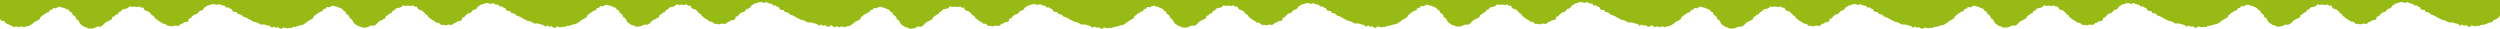<?xml version="1.0" encoding="UTF-8"?> <svg xmlns="http://www.w3.org/2000/svg" width="4363" height="50" viewBox="0 0 4363 50" fill="none"><path d="M4363 0V26.98C4363 26.982 4363 26.984 4362.99 26.986C4362.27 27.808 4361.86 29.118 4361.06 29.9C4360.27 30.683 4359.22 31.346 4358.38 32.091C4357.55 32.835 4356.36 33.274 4355.46 33.942C4354.55 34.611 4353.02 34.414 4352.08 35.008C4351.14 35.602 4350.94 37.432 4349.93 37.987C4348.92 38.542 4347.7 38.686 4346.69 39.204C4345.68 39.722 4344.16 39.121 4343.12 39.527C4342.08 39.934 4341.34 41.087 4340.26 41.492C4339.19 41.898 4338.08 42.045 4337 42.341C4335.93 42.636 4334.88 43.152 4333.81 43.411C4332.74 43.67 4331.47 43.115 4330.36 43.299C4329.25 43.483 4328.43 45.219 4327.28 45.402C4326.14 45.585 4324.91 44.81 4323.81 44.921C4322.7 45.032 4321.61 45.878 4320.47 45.914C4319.33 45.95 4318.18 45.215 4317.04 45.214C4315.9 45.213 4314.83 44.297 4313.69 44.296C4312.56 44.295 4311.36 47.012 4310.23 46.938C4309.09 46.864 4307.98 46.019 4306.85 45.945C4305.71 45.871 4304.78 44.003 4303.64 43.893C4302.51 43.782 4301.26 45.064 4300.12 44.917C4298.99 44.769 4298.13 43.051 4297 42.866C4295.86 42.682 4294.32 45.02 4293.22 44.801C4292.13 44.581 4291.35 42.498 4290.26 42.241C4289.16 41.985 4288.15 41.438 4287.03 41.144C4285.9 40.849 4284.84 40.667 4283.74 40.411C4282.65 40.155 4281.64 39.57 4280.55 39.277C4279.46 38.984 4278.16 39.493 4277.06 39.163C4275.97 38.834 4274.55 39.632 4273.46 39.266C4272.37 38.899 4271.56 37.807 4270.47 37.44C4269.38 37.074 4268.49 36.273 4267.44 35.871C4266.39 35.469 4265.26 35.285 4264.17 34.882C4263.08 34.479 4261.83 34.659 4260.77 34.257C4259.72 33.855 4258.95 32.69 4257.94 32.253C4256.92 31.816 4255.76 31.593 4254.74 31.119C4253.73 30.645 4252.92 29.627 4251.91 29.152C4250.89 28.678 4249.92 28.095 4248.91 27.584C4247.9 27.073 4246.77 26.816 4245.76 26.342C4244.78 25.832 4243.53 25.864 4242.56 25.317C4241.58 24.771 4241.23 23.216 4240.26 22.67C4239.28 22.124 4238.07 22.047 4237.14 21.466C4236.2 20.884 4234.57 21.418 4233.63 20.873C4232.7 20.328 4232.66 18.195 4231.72 17.613C4230.78 17.032 4228.96 17.89 4228.02 17.309C4227.08 16.727 4225.84 16.613 4224.9 16.067C4223.97 15.522 4224.12 12.992 4223.15 12.445C4222.17 11.899 4220.85 11.966 4219.88 11.456C4218.9 10.946 4218.2 9.785 4217.23 9.312C4216.25 8.839 4214.41 10.1 4213.4 9.663C4212.38 9.225 4212.05 7.121 4211.03 6.72C4210.02 6.319 4208.69 6.57 4207.63 6.241C4206.58 5.913 4205.53 5.51 4204.44 5.217C4203.34 4.924 4202.39 3.791 4201.33 3.609C4200.27 3.428 4198.89 5.182 4197.79 5.109C4196.69 5.036 4195.65 4.342 4194.51 4.341C4193.37 4.34 4192.16 3.345 4191.05 3.492C4189.95 3.64 4188.76 3.931 4187.65 4.152C4186.54 4.373 4185.53 5.149 4184.49 5.482C4183.45 5.816 4182.09 5.661 4181.05 6.067C4180.01 6.474 4179.24 7.588 4178.23 8.106C4177.22 8.625 4176.25 9.181 4175.28 9.737C4174.3 10.294 4174.24 12.275 4173.3 12.869C4172.36 13.463 4171.57 14.209 4170.67 14.841C4169.76 15.472 4168.02 14.974 4167.15 15.644C4166.28 16.313 4165.73 17.472 4164.86 18.142C4164 18.811 4163.52 20.009 4162.65 20.715C4161.78 21.421 4159.89 20.845 4159.02 21.551C4158.16 22.257 4156.9 22.51 4156.07 23.218C4155.24 23.925 4154.51 24.821 4153.64 25.527C4152.77 26.234 4152.43 27.619 4151.57 28.289C4150.7 28.958 4148.95 28.571 4148.08 29.277C4147.22 29.984 4147.97 32.874 4147.06 33.543C4146.16 34.211 4144.94 34.465 4144 35.096C4143.06 35.726 4141.11 34.744 4140.17 35.338C4139.24 35.932 4138.58 36.976 4137.6 37.532C4136.63 38.088 4135.25 37.676 4134.24 38.157C4133.23 38.639 4132.81 40.425 4131.77 40.795C4130.73 41.165 4129.65 41.535 4128.58 41.83C4127.5 42.125 4126.18 40.906 4125.08 41.054C4123.97 41.201 4123.04 41.611 4121.9 41.648C4120.76 41.684 4119.73 42.715 4118.6 42.642C4117.46 42.568 4116.5 41.691 4115.4 41.472C4114.31 41.252 4112.88 42.271 4111.83 41.942C4110.77 41.614 4110.12 40.086 4109.07 39.648C4108.02 39.209 4107.2 38.52 4106.19 38.009C4105.18 37.498 4103.54 38.18 4102.57 37.597C4101.6 37.014 4100.93 35.999 4100 35.381C4099.06 34.762 4097.9 34.43 4097 33.776C4096.1 33.122 4094.98 32.718 4094.08 32.027C4093.19 31.337 4092.41 30.539 4091.51 29.811C4090.62 29.084 4089.64 28.574 4088.79 27.848C4087.93 27.121 4088.02 25.288 4087.17 24.561C4086.31 23.835 4084.84 23.86 4083.98 23.134C4083.12 22.407 4082.72 21.145 4081.87 20.419C4081.01 19.693 4080.27 18.786 4079.41 18.097C4078.55 17.407 4077.66 16.68 4076.76 16.025C4075.86 15.372 4074.01 16.045 4073.11 15.428C4072.21 14.81 4071.51 13.832 4070.57 13.287C4069.63 12.742 4069.68 10.245 4068.67 9.733C4067.66 9.223 4065.89 10.341 4064.84 9.902C4063.79 9.464 4063.14 7.935 4062.09 7.644C4061.03 7.352 4059.47 8.955 4058.38 8.735C4057.29 8.516 4056.29 8.483 4055.2 8.41C4054.02 8.335 4052.97 7.897 4051.83 7.97C4050.69 8.043 4049.65 8.522 4048.5 8.705C4047.36 8.888 4045.8 7.221 4044.68 7.552C4043.57 7.883 4043.03 9.886 4041.91 10.29C4040.8 10.694 4039.86 11.251 4038.82 11.731C4037.77 12.212 4036.25 11.758 4035.2 12.312C4034.15 12.865 4032.8 12.857 4031.78 13.485C4030.77 14.114 4030.5 15.796 4029.56 16.463C4028.62 17.13 4027.04 16.969 4026.1 17.673C4025.16 18.377 4025.31 20.44 4024.41 21.182C4023.5 21.923 4021.64 21.458 4020.74 22.2C4019.83 22.942 4019.21 24.025 4018.3 24.767C4017.4 25.508 4015.89 25.569 4014.98 26.311C4014.08 27.053 4014.59 29.458 4013.72 30.201C4012.85 30.944 4011.34 31.006 4010.47 31.712C4009.61 32.418 4008.38 32.782 4007.44 33.486C4006.5 34.19 4005.1 34.145 4004.17 34.812C4003.23 35.48 4002.43 36.299 4001.45 36.929C4000.48 37.558 4000.06 39.014 3999.05 39.605C3998.04 40.197 3997.41 41.499 3996.4 42.018C3995.39 42.536 3994.1 42.677 3993.06 43.157C3992.01 43.637 3990.29 42.405 3989.21 42.81C3988.14 43.216 3987.16 43.699 3986.05 43.993C3984.94 44.288 3984.06 45.361 3982.92 45.544C3981.77 45.727 3980.66 46.168 3979.52 46.204C3978.38 46.24 3977.15 46.604 3976.02 46.457C3974.89 46.31 3973.64 46.342 3972.51 46.048C3971.38 45.754 3970.57 44.552 3969.49 44.112C3968.47 43.675 3966.91 44.211 3965.98 43.666C3965.04 43.121 3964.23 42.176 3963.33 41.522C3962.43 40.867 3961.19 40.533 3960.37 39.808C3959.55 39.083 3958.89 38.106 3958.11 37.309C3957.32 36.511 3957.37 34.933 3956.63 34.137C3955.88 33.341 3955.41 32.295 3954.7 31.464C3953.99 30.632 3952.3 30.613 3951.6 29.745C3950.89 28.877 3951.39 27.056 3950.68 26.188C3949.98 25.319 3948.89 24.806 3948.19 23.975C3947.48 23.143 3946.09 22.877 3945.35 22.044C3944.6 21.211 3945 19.314 3944.25 18.518C3943.51 17.721 3941.7 17.919 3940.88 17.194C3940.06 16.469 3939.89 14.884 3939.03 14.194C3938.17 13.505 3936.9 13.242 3936 12.661C3935.1 12.081 3933.81 12.038 3932.84 11.565C3931.86 11.092 3930.93 10.401 3929.88 10.072C3928.71 9.74 3927.54 9.555 3926.37 9.443C3925.2 9.331 3923.96 8.041 3922.78 8.076C3921.6 8.111 3920.39 9.137 3919.21 9.318C3918.03 9.5 3917.15 10.72 3916 11.087C3914.85 11.453 3913.09 10.073 3911.98 10.515C3910.86 10.956 3910.43 12.926 3909.38 13.479C3908.34 14.033 3906.77 13.688 3905.76 14.279C3904.75 14.871 3904.82 17.225 3903.84 17.892C3902.86 18.558 3901.04 18.02 3900.1 18.761C3899.24 19.43 3898.3 20.025 3897.43 20.731C3896.56 21.438 3895.27 21.579 3894.4 22.285C3893.54 22.992 3892.88 23.89 3892.01 24.633C3891.14 25.376 3890.1 25.783 3889.24 26.489C3888.37 27.196 3888.7 29.264 3887.87 29.972C3887.04 30.679 3885.86 31.009 3884.99 31.715C3884.12 32.421 3882.93 32.713 3882.07 33.383C3881.79 33.601 3881.44 33.731 3881.07 33.829C3881.07 33.834 3881.06 33.838 3881.05 33.843C3880.22 34.587 3879.03 35.026 3878.13 35.694C3877.96 35.822 3877.76 35.918 3877.55 35.994C3877.26 36.384 3876.95 36.751 3876.55 36.987C3875.62 37.544 3874.82 38.326 3873.85 38.846C3873.55 39.009 3873.27 39.209 3872.99 39.419C3872.87 39.547 3872.75 39.658 3872.6 39.739C3872.58 39.749 3872.56 39.758 3872.54 39.768C3872.03 40.169 3871.52 40.567 3870.96 40.81C3869.91 41.253 3868.79 41.767 3867.72 42.136C3866.64 42.505 3865.33 42.241 3864.22 42.499C3864.16 42.512 3864.1 42.528 3864.04 42.545C3863.7 42.831 3863.34 43.091 3862.94 43.244C3862.66 43.346 3862.39 43.431 3862.12 43.507C3861.74 43.705 3861.36 43.872 3860.97 43.937C3860.78 43.968 3860.59 43.954 3860.39 43.915C3860.15 43.97 3859.91 44.028 3859.68 44.093C3858.6 44.388 3857.56 44.905 3856.48 45.164C3855.41 45.423 3854.14 44.867 3853.03 45.051C3851.93 45.235 3851.1 46.972 3849.95 47.155C3848.81 47.338 3847.59 46.563 3846.48 46.674C3845.38 46.785 3844.28 47.63 3843.14 47.666C3842 47.702 3840.85 46.967 3839.71 46.966C3838.58 46.965 3837.5 46.049 3836.37 46.048C3835.23 46.047 3834.04 48.764 3832.9 48.69C3831.76 48.616 3830.65 47.771 3829.52 47.697C3828.38 47.623 3827.45 45.756 3826.32 45.645C3825.18 45.535 3823.93 46.816 3822.79 46.669C3821.66 46.521 3820.8 44.804 3819.67 44.619C3818.53 44.435 3816.99 46.772 3815.89 46.553C3814.8 46.333 3814.02 44.251 3812.93 43.994C3811.84 43.738 3810.83 43.19 3809.7 42.895C3808.57 42.601 3807.51 42.419 3806.42 42.163C3805.32 41.907 3804.31 41.323 3803.22 41.03C3802.13 40.737 3800.83 41.246 3799.74 40.916C3798.65 40.587 3797.22 41.384 3796.13 41.018C3795.05 40.651 3794.24 39.56 3793.15 39.193C3792.06 38.827 3791.16 38.026 3790.11 37.624C3789.06 37.222 3787.93 37.038 3786.84 36.635C3785.75 36.232 3784.5 36.411 3783.45 36.009C3782.39 35.607 3781.62 34.442 3780.61 34.005C3779.6 33.568 3778.43 33.345 3777.42 32.871C3776.4 32.397 3775.59 31.378 3774.58 30.904C3773.57 30.43 3772.59 29.847 3771.58 29.336C3770.57 28.825 3769.44 28.568 3768.43 28.094C3767.45 27.584 3766.2 27.616 3765.23 27.07C3764.26 26.524 3763.9 24.969 3762.93 24.423C3761.96 23.877 3760.75 23.799 3759.81 23.218C3758.87 22.636 3757.24 23.17 3756.3 22.625C3755.37 22.08 3755.33 19.947 3754.39 19.365C3753.46 18.783 3751.63 19.642 3750.69 19.061C3749.76 18.479 3748.51 18.364 3747.57 17.819C3746.64 17.274 3746.79 14.744 3745.82 14.197C3744.85 13.651 3743.52 13.718 3742.55 13.208C3741.57 12.698 3740.88 11.537 3739.9 11.063C3738.92 10.591 3737.08 11.853 3736.07 11.416C3735.06 10.979 3734.72 8.873 3733.71 8.472C3732.69 8.071 3731.36 8.322 3730.31 7.993C3729.25 7.665 3728.2 7.263 3727.11 6.97C3726.02 6.677 3725.06 5.543 3724 5.361C3722.94 5.18 3721.56 6.935 3720.46 6.862C3719.36 6.789 3718.32 6.093 3717.18 6.093C3716.05 6.092 3714.83 5.098 3713.72 5.245C3712.62 5.393 3711.43 5.684 3710.32 5.905C3709.21 6.126 3708.2 6.901 3707.16 7.234C3706.12 7.568 3704.77 7.413 3703.72 7.82C3702.68 8.227 3701.91 9.341 3700.9 9.859C3699.89 10.377 3698.92 10.933 3697.95 11.489C3696.97 12.046 3696.91 14.027 3695.97 14.621C3695.04 15.215 3694.24 15.961 3693.34 16.593C3692.43 17.224 3690.69 16.727 3689.82 17.396C3688.96 18.066 3688.4 19.224 3687.54 19.894C3686.67 20.563 3686.19 21.76 3685.32 22.467C3684.45 23.173 3682.56 22.597 3681.7 23.304C3680.83 24.01 3679.57 24.263 3678.74 24.971C3677.91 25.678 3677.18 26.573 3676.31 27.279C3675.45 27.986 3675.11 29.371 3674.24 30.041C3673.37 30.711 3671.62 30.323 3670.76 31.029C3669.89 31.736 3670.64 34.626 3669.73 35.295C3668.83 35.963 3667.61 36.218 3666.67 36.849C3665.73 37.479 3663.78 36.497 3662.85 37.091C3661.91 37.685 3661.25 38.728 3660.28 39.284C3659.3 39.84 3657.92 39.428 3656.91 39.909C3655.91 40.391 3655.48 42.178 3654.44 42.548C3653.4 42.918 3652.32 43.287 3651.25 43.582C3650.17 43.877 3648.85 42.658 3647.75 42.806C3646.64 42.953 3645.71 43.363 3644.57 43.399C3643.43 43.436 3642.41 44.468 3641.27 44.395C3640.13 44.321 3639.17 43.443 3638.08 43.224C3636.98 43.004 3635.55 44.023 3634.5 43.694C3633.44 43.366 3632.8 41.838 3631.75 41.399C3630.7 40.961 3629.87 40.273 3628.86 39.762C3627.85 39.251 3626.21 39.932 3625.24 39.349C3624.27 38.766 3623.6 37.751 3622.67 37.133C3621.73 36.514 3620.57 36.182 3619.67 35.528C3618.78 34.874 3617.65 34.47 3616.75 33.779C3615.86 33.089 3615.08 32.291 3614.18 31.564C3613.29 30.836 3612.31 30.327 3611.46 29.601C3610.6 28.874 3610.7 27.04 3609.84 26.314C3608.98 25.587 3607.51 25.612 3606.65 24.886C3605.8 24.159 3605.4 22.897 3604.54 22.171C3603.68 21.445 3602.94 20.538 3602.08 19.849C3601.22 19.159 3600.33 18.431 3599.43 17.777C3598.53 17.124 3596.68 17.797 3595.78 17.181C3594.88 16.563 3594.18 15.584 3593.24 15.039C3592.31 14.494 3592.35 11.998 3591.34 11.486C3590.33 10.976 3588.56 12.093 3587.51 11.654C3586.46 11.216 3585.82 9.688 3584.76 9.396C3583.7 9.105 3582.15 10.707 3581.05 10.487C3579.96 10.268 3578.97 10.236 3577.87 10.163C3576.69 10.088 3575.64 9.649 3574.5 9.722C3573.36 9.795 3572.32 10.275 3571.17 10.458C3570.03 10.641 3568.47 8.973 3567.36 9.304C3566.24 9.635 3565.7 11.638 3564.58 12.042C3563.47 12.446 3562.53 13.004 3561.49 13.484C3560.45 13.964 3558.92 13.51 3557.87 14.063C3556.83 14.617 3555.47 14.61 3554.46 15.238C3553.44 15.867 3553.17 17.547 3552.23 18.215C3551.29 18.882 3549.71 18.721 3548.77 19.425C3547.83 20.129 3547.98 22.192 3547.08 22.934C3546.17 23.675 3544.31 23.21 3543.41 23.952C3542.5 24.694 3541.88 25.777 3540.97 26.519C3540.07 27.26 3538.56 27.322 3537.66 28.064C3536.75 28.806 3537.26 31.211 3536.39 31.954C3535.52 32.697 3534.01 32.758 3533.15 33.464C3532.28 34.17 3531.05 34.535 3530.11 35.239C3529.17 35.943 3527.78 35.897 3526.84 36.565C3525.9 37.232 3525.1 38.051 3524.12 38.681C3523.15 39.31 3522.73 40.767 3521.72 41.358C3520.71 41.95 3520.08 43.251 3519.07 43.77C3518.06 44.288 3516.77 44.43 3515.73 44.91C3514.69 45.39 3512.96 44.158 3511.89 44.563C3510.81 44.969 3509.84 45.452 3508.73 45.746C3507.61 46.04 3506.73 47.114 3505.59 47.297C3504.45 47.48 3503.33 47.921 3502.19 47.957C3501.05 47.993 3499.83 48.357 3498.69 48.21C3497.56 48.063 3496.31 48.095 3495.18 47.801C3494.05 47.507 3493.25 46.304 3492.16 45.864C3491.15 45.427 3489.59 45.964 3488.65 45.419C3487.71 44.874 3486.9 43.928 3486 43.273C3485.1 42.62 3483.87 42.285 3483.05 41.56C3482.23 40.836 3481.56 39.858 3480.78 39.06C3480 38.263 3480.05 36.685 3479.3 35.889C3478.56 35.093 3478.08 34.048 3477.37 33.217C3476.66 32.385 3474.97 32.366 3474.27 31.498C3473.56 30.63 3474.06 28.809 3473.36 27.94C3472.65 27.072 3471.57 26.558 3470.86 25.727C3470.15 24.895 3468.76 24.629 3468.02 23.797C3467.28 22.964 3467.67 21.066 3466.92 20.27C3466.18 19.474 3464.37 19.671 3463.55 18.946C3462.73 18.221 3462.56 16.636 3461.7 15.946C3460.85 15.257 3459.57 14.995 3458.67 14.414C3457.77 13.833 3456.49 13.791 3455.51 13.318C3454.53 12.845 3453.6 12.153 3452.55 11.824C3451.38 11.492 3450.21 11.307 3449.04 11.195C3447.87 11.083 3446.63 9.793 3445.45 9.828C3444.28 9.863 3443.07 10.889 3441.89 11.071C3440.7 11.253 3439.82 12.473 3438.67 12.84C3437.52 13.206 3435.76 11.825 3434.65 12.267C3433.53 12.708 3433.1 14.678 3432.05 15.231C3431.01 15.785 3429.44 15.44 3428.43 16.031C3427.42 16.623 3427.49 18.977 3426.51 19.644C3425.54 20.31 3423.72 19.772 3422.77 20.513C3421.91 21.182 3420.97 21.777 3420.1 22.483C3419.23 23.19 3417.94 23.332 3417.08 24.038C3416.21 24.745 3415.55 25.642 3414.69 26.385C3413.82 27.128 3412.77 27.535 3411.91 28.241C3411.04 28.948 3411.38 31.017 3410.54 31.725C3409.71 32.432 3408.53 32.761 3407.66 33.467C3406.79 34.173 3405.61 34.466 3404.74 35.136C3404.46 35.354 3404.11 35.484 3403.74 35.582C3403.74 35.586 3403.73 35.591 3403.73 35.595C3402.89 36.339 3401.7 36.778 3400.8 37.446C3400.63 37.574 3400.43 37.67 3400.22 37.746C3399.93 38.136 3399.62 38.503 3399.22 38.739C3398.29 39.297 3397.49 40.079 3396.52 40.599C3396.22 40.762 3395.94 40.963 3395.66 41.174C3395.54 41.301 3395.42 41.411 3395.27 41.491C3395.25 41.501 3395.24 41.508 3395.22 41.518C3394.71 41.92 3394.2 42.319 3393.63 42.562C3392.58 43.005 3391.47 43.52 3390.39 43.889C3389.31 44.258 3388 43.993 3386.89 44.251C3386.83 44.264 3386.77 44.28 3386.72 44.297C3386.37 44.583 3386.01 44.843 3385.61 44.996C3385.33 45.099 3385.06 45.185 3384.78 45.261C3384.41 45.458 3384.03 45.624 3383.65 45.688C3383.46 45.72 3383.26 45.706 3383.06 45.667C3382.82 45.722 3382.58 45.78 3382.35 45.845C3381.27 46.14 3380.23 46.657 3379.15 46.916C3378.08 47.175 3376.81 46.619 3375.71 46.803C3374.6 46.987 3373.77 48.724 3372.63 48.907C3371.48 49.09 3370.26 48.315 3369.15 48.426C3368.05 48.536 3366.96 49.383 3365.82 49.419C3364.68 49.455 3363.52 48.719 3362.39 48.719C3361.25 48.718 3360.18 47.801 3359.04 47.8C3358.21 47.799 3357.34 49.247 3356.5 50H3354.01C3353.41 49.754 3352.8 49.49 3352.19 49.45C3351.05 49.376 3350.12 47.508 3348.99 47.398C3347.85 47.287 3346.6 48.568 3345.47 48.421C3344.33 48.273 3343.47 46.556 3342.34 46.371C3341.21 46.187 3339.66 48.525 3338.57 48.306C3337.47 48.086 3336.69 46.002 3335.6 45.746C3334.51 45.49 3333.5 44.942 3332.37 44.648C3331.24 44.353 3330.18 44.172 3329.09 43.916C3327.99 43.66 3326.99 43.075 3325.89 42.782C3324.8 42.489 3323.5 42.998 3322.41 42.668C3321.32 42.339 3319.9 43.136 3318.81 42.77C3317.72 42.404 3316.91 41.312 3315.82 40.945C3314.73 40.579 3313.84 39.778 3312.78 39.376C3311.73 38.974 3310.6 38.79 3309.51 38.387C3308.42 37.984 3307.17 38.163 3306.12 37.761C3305.07 37.359 3304.3 36.194 3303.28 35.757C3302.27 35.319 3301.1 35.098 3300.09 34.624C3299.07 34.15 3298.26 33.13 3297.25 32.656C3296.24 32.182 3295.27 31.6 3294.25 31.089C3293.24 30.578 3292.11 30.32 3291.1 29.846C3290.12 29.336 3288.87 29.369 3287.9 28.822C3286.93 28.276 3286.57 26.721 3285.6 26.175C3284.63 25.629 3283.42 25.552 3282.48 24.97C3281.55 24.388 3279.91 24.923 3278.98 24.378C3278.04 23.833 3278 21.701 3277.06 21.118C3276.13 20.536 3274.3 21.394 3273.36 20.812C3272.43 20.231 3271.18 20.116 3270.25 19.571C3269.31 19.026 3269.47 16.496 3268.49 15.949C3267.52 15.403 3266.19 15.47 3265.22 14.96C3264.24 14.45 3263.55 13.288 3262.57 12.815C3261.6 12.343 3259.76 13.605 3258.74 13.168C3257.73 12.73 3257.39 10.625 3256.38 10.225C3255.36 9.824 3254.03 10.074 3252.98 9.745C3251.92 9.417 3250.87 9.015 3249.78 8.722C3248.69 8.429 3247.73 7.295 3246.67 7.113C3245.61 6.932 3244.23 8.687 3243.14 8.614C3242.04 8.541 3240.99 7.846 3239.86 7.846C3238.72 7.845 3237.5 6.85 3236.4 6.997C3235.29 7.145 3234.1 7.436 3233 7.657C3231.89 7.878 3230.87 8.653 3229.83 8.986C3228.79 9.32 3227.44 9.165 3226.4 9.572C3225.35 9.979 3224.58 11.093 3223.57 11.611C3222.57 12.129 3221.59 12.685 3220.62 13.241C3219.65 13.797 3219.58 15.78 3218.64 16.374C3217.71 16.968 3216.91 17.713 3216.01 18.345C3215.11 18.976 3213.36 18.479 3212.49 19.148C3211.63 19.818 3211.07 20.976 3210.21 21.645C3209.34 22.315 3208.86 23.512 3207.99 24.219C3207.13 24.925 3205.24 24.349 3204.37 25.056C3203.5 25.762 3202.24 26.015 3201.41 26.723C3200.58 27.43 3199.85 28.326 3198.99 29.032C3198.12 29.739 3197.78 31.123 3196.91 31.793C3196.05 32.463 3194.3 32.075 3193.43 32.781C3192.56 33.488 3193.31 36.379 3192.41 37.048C3191.5 37.716 3190.28 37.97 3189.34 38.601C3188.41 39.231 3186.46 38.249 3185.52 38.843C3184.58 39.437 3183.92 40.481 3182.95 41.037C3181.98 41.593 3180.59 41.18 3179.59 41.661C3178.58 42.143 3178.15 43.93 3177.11 44.3C3176.07 44.67 3174.99 45.038 3173.92 45.334C3172.85 45.629 3171.53 44.411 3170.42 44.559C3169.31 44.706 3168.38 45.116 3167.24 45.152C3166.1 45.188 3165.08 46.22 3163.94 46.147C3162.81 46.072 3161.84 45.195 3160.75 44.976C3159.65 44.756 3158.22 45.775 3157.17 45.446C3156.12 45.117 3155.47 43.59 3154.42 43.151C3153.37 42.713 3152.54 42.025 3151.53 41.514C3150.52 41.003 3148.88 41.684 3147.91 41.102C3146.94 40.519 3146.27 39.504 3145.34 38.886C3144.41 38.267 3143.24 37.934 3142.34 37.28C3141.45 36.626 3140.32 36.222 3139.43 35.531C3138.53 34.841 3137.75 34.044 3136.86 33.316C3135.96 32.589 3134.99 32.079 3134.13 31.352C3133.27 30.626 3133.37 28.792 3132.51 28.065C3131.65 27.339 3130.18 27.365 3129.33 26.639C3128.47 25.912 3128.07 24.65 3127.21 23.924C3126.35 23.198 3125.61 22.291 3124.75 21.602C3123.9 20.912 3123 20.184 3122.1 19.53C3121.21 18.876 3119.35 19.55 3118.45 18.933C3117.55 18.315 3116.85 17.337 3115.91 16.792C3114.98 16.247 3115.02 13.75 3114.01 13.238C3113 12.727 3111.24 13.846 3110.19 13.407C3109.13 12.969 3108.49 11.44 3107.43 11.148C3106.38 10.857 3104.82 12.459 3103.72 12.239C3102.63 12.02 3101.64 11.988 3100.54 11.915C3099.37 11.84 3098.32 11.401 3097.18 11.474C3096.03 11.546 3094.99 12.027 3093.85 12.21C3092.7 12.393 3091.14 10.725 3090.03 11.056C3088.92 11.387 3088.37 13.391 3087.26 13.795C3086.14 14.199 3085.21 14.756 3084.16 15.236C3083.12 15.716 3081.59 15.263 3080.54 15.816C3079.5 16.37 3078.14 16.362 3077.13 16.99C3076.11 17.619 3075.84 19.3 3074.9 19.968C3073.96 20.635 3072.39 20.473 3071.44 21.177C3070.5 21.881 3070.66 23.944 3069.75 24.686C3068.84 25.427 3066.99 24.963 3066.08 25.705C3065.18 26.447 3064.55 27.529 3063.65 28.27C3062.74 29.012 3061.23 29.073 3060.33 29.815C3059.42 30.558 3059.93 32.963 3059.06 33.706C3058.19 34.449 3056.69 34.51 3055.82 35.217C3054.95 35.923 3053.73 36.287 3052.78 36.991C3051.84 37.695 3050.45 37.65 3049.51 38.317C3048.57 38.985 3047.77 39.803 3046.8 40.433C3045.82 41.062 3045.41 42.519 3044.39 43.11C3043.38 43.702 3042.75 45.004 3041.75 45.523C3040.74 46.041 3039.45 46.182 3038.4 46.662C3037.36 47.142 3035.64 45.91 3034.56 46.315C3033.48 46.721 3032.51 47.204 3031.4 47.498C3030.29 47.792 3029.41 48.866 3028.26 49.049C3027.12 49.232 3026 49.673 3024.86 49.709C3023.72 49.745 3022.5 50.109 3021.36 49.962C3020.23 49.815 3018.98 49.847 3017.85 49.553C3016.72 49.258 3015.92 48.056 3014.83 47.616C3013.82 47.179 3012.26 47.716 3011.32 47.171C3010.38 46.626 3009.57 45.68 3008.67 45.026C3007.78 44.372 3006.54 44.037 3005.72 43.312C3004.9 42.587 3004.23 41.61 3003.45 40.812C3002.67 40.015 3002.72 38.437 3001.97 37.641C3001.23 36.845 3000.75 35.8 3000.04 34.969C2999.33 34.137 2997.65 34.118 2996.94 33.25C2996.23 32.382 2996.73 30.561 2996.03 29.692C2995.32 28.824 2994.24 28.311 2993.53 27.48C2992.82 26.648 2991.44 26.381 2990.69 25.549C2989.95 24.716 2990.34 22.819 2989.6 22.023C2988.85 21.226 2987.04 21.424 2986.22 20.699C2985.4 19.974 2985.23 18.388 2984.38 17.698C2983.52 17.009 2982.24 16.747 2981.34 16.166C2980.44 15.585 2979.16 15.543 2978.18 15.07C2977.21 14.597 2976.27 13.906 2975.22 13.577C2974.06 13.245 2972.89 13.059 2971.71 12.947C2970.54 12.835 2969.3 11.545 2968.12 11.58C2966.95 11.615 2965.74 12.642 2964.56 12.823C2963.38 13.005 2962.49 14.225 2961.34 14.592C2960.19 14.958 2958.44 13.578 2957.32 14.02C2956.2 14.461 2955.77 16.431 2954.73 16.984C2953.68 17.538 2952.11 17.193 2951.1 17.784C2950.09 18.376 2950.16 20.729 2949.18 21.395C2948.21 22.062 2946.39 21.525 2945.45 22.266C2944.58 22.935 2943.64 23.529 2942.77 24.235C2941.91 24.942 2940.62 25.084 2939.75 25.79C2938.88 26.497 2938.23 27.394 2937.36 28.137C2936.49 28.88 2935.45 29.287 2934.58 29.993C2933.71 30.7 2934.05 32.769 2933.22 33.477C2932.39 34.184 2931.2 34.513 2930.33 35.22C2929.46 35.926 2928.28 36.218 2927.41 36.888C2926.55 37.557 2925.08 37.4 2924.18 38.031C2923.28 38.663 2922.83 39.935 2921.9 40.492C2920.96 41.049 2920.16 41.831 2919.19 42.351C2918.18 42.905 2917.34 43.87 2916.3 44.313C2915.26 44.757 2914.14 45.272 2913.06 45.641C2911.98 46.01 2910.67 45.746 2909.56 46.004C2908.45 46.262 2907.43 47.256 2906.32 47.44C2905.21 47.624 2903.89 46.369 2902.71 46.44C2901.54 46.512 2900.48 46.368 2899.34 46.367C2898.2 46.367 2897.02 47.614 2895.85 47.539C2894.68 47.464 2893.73 45.926 2892.6 45.742C2891.47 45.558 2889.85 47.856 2888.72 47.599C2887.59 47.341 2886.64 46.208 2885.55 45.878C2885.04 45.724 2884.58 45.395 2884.13 45.048C2883.32 44.783 2882.52 44.297 2881.69 44.297C2880.56 44.297 2879.37 47.013 2878.23 46.94C2877.09 46.865 2875.98 46.02 2874.85 45.946C2873.71 45.872 2872.78 44.004 2871.65 43.894C2870.51 43.783 2869.26 45.065 2868.12 44.918C2866.99 44.771 2866.13 43.051 2865 42.867C2863.86 42.684 2862.32 45.021 2861.22 44.802C2860.13 44.582 2859.35 42.498 2858.26 42.242C2857.17 41.986 2856.16 41.439 2855.03 41.145C2853.9 40.85 2852.84 40.668 2851.75 40.412C2850.65 40.156 2849.64 39.571 2848.55 39.278C2847.46 38.985 2846.16 39.494 2845.07 39.164C2843.97 38.834 2842.55 39.633 2841.46 39.267C2840.37 38.9 2839.56 37.808 2838.47 37.441C2837.39 37.075 2836.49 36.274 2835.44 35.872C2834.39 35.47 2833.26 35.286 2832.17 34.883C2831.08 34.48 2829.83 34.659 2828.77 34.258C2827.72 33.856 2826.95 32.691 2825.94 32.254C2824.92 31.817 2823.76 31.594 2822.74 31.12C2821.73 30.646 2820.92 29.628 2819.91 29.153C2818.89 28.679 2817.92 28.096 2816.91 27.585C2815.9 27.074 2814.77 26.817 2813.76 26.343C2812.78 25.833 2811.53 25.865 2810.56 25.318C2809.58 24.772 2809.23 23.217 2808.26 22.671C2807.28 22.125 2806.07 22.049 2805.14 21.467C2804.2 20.885 2802.57 21.419 2801.63 20.874C2800.7 20.329 2800.66 18.196 2799.72 17.614C2798.78 17.033 2796.96 17.891 2796.02 17.31C2795.09 16.728 2793.84 16.613 2792.9 16.068C2791.97 15.523 2792.12 12.993 2791.15 12.446C2790.18 11.9 2788.85 11.966 2787.88 11.457C2786.9 10.947 2786.21 9.786 2785.23 9.312C2784.25 8.84 2782.41 10.101 2781.4 9.664C2780.38 9.227 2780.05 7.122 2779.03 6.721C2778.02 6.32 2776.69 6.57 2775.63 6.241C2774.58 5.913 2773.53 5.511 2772.44 5.218C2771.34 4.925 2770.39 3.791 2769.33 3.609C2768.27 3.428 2766.89 5.183 2765.79 5.11C2764.69 5.038 2763.65 4.342 2762.51 4.342C2761.37 4.341 2760.16 3.346 2759.05 3.493C2757.95 3.641 2756.76 3.932 2755.65 4.153C2754.54 4.374 2753.53 5.15 2752.49 5.483C2751.45 5.817 2750.09 5.662 2749.05 6.068C2748.01 6.475 2747.24 7.589 2746.23 8.107C2745.22 8.626 2744.25 9.182 2743.28 9.738C2742.3 10.295 2742.24 12.276 2741.3 12.87C2740.36 13.464 2739.57 14.21 2738.67 14.842C2737.76 15.473 2736.02 14.975 2735.15 15.645C2734.28 16.314 2733.73 17.473 2732.87 18.143C2732 18.812 2731.52 20.009 2730.65 20.716C2729.78 21.422 2727.89 20.845 2727.02 21.552C2726.16 22.258 2724.9 22.511 2724.07 23.219C2723.24 23.926 2722.51 24.822 2721.64 25.528C2720.78 26.235 2720.44 27.62 2719.57 28.29C2718.7 28.959 2716.95 28.572 2716.08 29.278C2715.22 29.985 2715.97 32.875 2715.06 33.544C2714.16 34.212 2712.94 34.466 2712 35.097C2711.06 35.727 2709.11 34.745 2708.17 35.339C2707.24 35.933 2706.58 36.977 2705.61 37.533C2704.63 38.089 2703.25 37.677 2702.24 38.158C2701.24 38.64 2700.81 40.426 2699.77 40.796C2698.73 41.166 2697.65 41.536 2696.58 41.831C2695.5 42.127 2694.18 40.907 2693.08 41.055C2691.97 41.202 2691.04 41.612 2689.9 41.648C2688.76 41.685 2687.73 42.716 2686.6 42.643C2685.46 42.569 2684.5 41.692 2683.41 41.473C2682.31 41.253 2680.88 42.272 2679.83 41.943C2678.77 41.615 2678.13 40.087 2677.08 39.648C2676.02 39.21 2675.2 38.521 2674.19 38.01C2673.18 37.499 2671.54 38.181 2670.57 37.598C2669.6 37.015 2668.93 36 2668 35.382C2667.06 34.763 2665.9 34.431 2665 33.777C2664.1 33.123 2662.98 32.719 2662.08 32.028C2661.19 31.338 2660.41 30.54 2659.51 29.812C2658.62 29.085 2657.64 28.575 2656.79 27.849C2655.93 27.122 2656.02 25.289 2655.17 24.562C2654.31 23.836 2652.84 23.861 2651.98 23.135C2651.13 22.409 2650.73 21.146 2649.87 20.42C2649.01 19.694 2648.27 18.787 2647.41 18.098C2646.55 17.408 2645.66 16.68 2644.76 16.026C2643.86 15.372 2642.01 16.046 2641.11 15.429C2640.21 14.811 2639.51 13.833 2638.57 13.288C2637.63 12.743 2637.68 10.245 2636.67 9.734C2635.66 9.224 2633.89 10.342 2632.84 9.903C2631.79 9.465 2631.14 7.936 2630.09 7.645C2629.03 7.353 2627.48 8.956 2626.38 8.736C2625.29 8.517 2624.3 8.484 2623.2 8.411C2622.02 8.336 2620.97 7.898 2619.83 7.971C2618.69 8.044 2617.65 8.523 2616.5 8.706C2615.36 8.889 2613.8 7.222 2612.68 7.553C2611.57 7.884 2611.03 9.887 2609.91 10.291C2608.8 10.695 2607.86 11.252 2606.82 11.732C2605.78 12.213 2604.25 11.759 2603.2 12.312C2602.15 12.866 2600.8 12.858 2599.78 13.486C2598.77 14.115 2598.5 15.796 2597.56 16.464C2596.62 17.131 2595.04 16.969 2594.1 17.673C2593.16 18.377 2593.31 20.441 2592.41 21.183C2591.5 21.924 2589.64 21.459 2588.74 22.201C2587.83 22.943 2587.21 24.026 2586.3 24.768C2585.4 25.509 2583.89 25.57 2582.98 26.311C2582.08 27.054 2582.59 29.459 2581.72 30.202C2580.85 30.945 2579.34 31.006 2578.47 31.713C2577.61 32.419 2576.38 32.783 2575.44 33.487C2574.5 34.191 2573.11 34.146 2572.17 34.813C2571.23 35.481 2570.43 36.3 2569.45 36.93C2568.48 37.559 2568.06 39.015 2567.05 39.606C2566.04 40.198 2565.41 41.5 2564.4 42.019C2563.39 42.536 2562.1 42.678 2561.06 43.158C2560.02 43.638 2558.29 42.407 2557.21 42.812C2556.14 43.217 2555.17 43.7 2554.05 43.994C2552.94 44.288 2552.06 45.362 2550.92 45.545C2549.77 45.728 2548.66 46.169 2547.52 46.205C2546.38 46.241 2545.16 46.605 2544.02 46.458C2542.89 46.311 2541.64 46.343 2540.51 46.049C2539.38 45.754 2538.58 44.553 2537.49 44.113C2536.47 43.676 2534.91 44.212 2533.98 43.667C2533.04 43.122 2532.23 42.176 2531.33 41.523C2530.43 40.868 2529.19 40.534 2528.37 39.809C2527.55 39.084 2526.89 38.107 2526.11 37.31C2525.32 36.512 2525.38 34.934 2524.63 34.138C2523.89 33.342 2523.41 32.296 2522.7 31.465C2521.99 30.634 2520.3 30.614 2519.6 29.746C2518.89 28.878 2519.39 27.057 2518.69 26.189C2517.98 25.32 2516.89 24.807 2516.19 23.976C2515.48 23.144 2514.09 22.878 2513.35 22.045C2512.61 21.212 2513 19.315 2512.25 18.519C2511.51 17.723 2509.7 17.92 2508.88 17.195C2508.06 16.47 2507.89 14.885 2507.03 14.195C2506.17 13.506 2504.9 13.243 2504 12.662C2503.1 12.082 2501.81 12.039 2500.84 11.566C2499.86 11.094 2498.93 10.402 2497.88 10.073C2496.71 9.741 2495.54 9.556 2494.37 9.444C2493.2 9.332 2491.96 8.042 2490.78 8.077C2489.6 8.112 2488.4 9.138 2487.21 9.319C2486.03 9.501 2485.15 10.721 2484 11.088C2482.85 11.454 2481.09 10.075 2479.98 10.516C2478.86 10.957 2478.43 12.927 2477.38 13.48C2476.34 14.034 2474.77 13.689 2473.76 14.28C2472.75 14.872 2472.82 17.227 2471.84 17.893C2470.86 18.558 2469.04 18.021 2468.1 18.762C2467.24 19.431 2466.3 20.026 2465.43 20.732C2464.56 21.439 2463.27 21.58 2462.41 22.286C2461.54 22.993 2460.88 23.891 2460.01 24.634C2459.15 25.377 2458.1 25.784 2457.24 26.49C2456.37 27.197 2456.7 29.265 2455.87 29.973C2455.04 30.68 2453.86 31.009 2452.99 31.716C2452.12 32.422 2450.94 32.714 2450.07 33.384C2449.79 33.602 2449.44 33.731 2449.07 33.829C2449.07 33.834 2449.06 33.839 2449.06 33.844C2448.22 34.588 2447.03 35.027 2446.13 35.695C2445.96 35.823 2445.76 35.919 2445.55 35.995C2445.26 36.385 2444.95 36.752 2444.55 36.988C2443.62 37.545 2442.82 38.327 2441.85 38.847C2441.55 39.01 2441.27 39.21 2440.99 39.42C2440.88 39.548 2440.75 39.659 2440.6 39.74C2440.58 39.75 2440.56 39.758 2440.54 39.768C2440.04 40.169 2439.53 40.568 2438.96 40.81C2437.91 41.254 2436.79 41.768 2435.72 42.137C2434.64 42.506 2433.33 42.242 2432.22 42.5C2432.16 42.513 2432.1 42.529 2432.05 42.546C2431.7 42.832 2431.34 43.092 2430.94 43.245C2430.66 43.347 2430.39 43.432 2430.12 43.508C2429.74 43.705 2429.36 43.873 2428.97 43.938C2428.78 43.969 2428.59 43.955 2428.39 43.916C2428.15 43.971 2427.91 44.029 2427.68 44.094C2426.6 44.389 2425.56 44.906 2424.48 45.165C2423.41 45.424 2422.14 44.868 2421.04 45.052C2419.93 45.236 2419.1 46.972 2417.96 47.155C2416.81 47.338 2415.59 46.564 2414.48 46.675C2413.38 46.786 2412.28 47.631 2411.14 47.667C2410 47.703 2408.85 46.967 2407.71 46.967C2406.58 46.966 2405.5 46.049 2404.37 46.049C2403.23 46.049 2402.04 48.765 2400.9 48.691C2399.77 48.617 2398.65 47.772 2397.52 47.698C2396.38 47.624 2395.45 45.757 2394.32 45.647C2393.18 45.536 2391.93 46.817 2390.79 46.67C2389.66 46.523 2388.8 44.804 2387.67 44.62C2386.53 44.436 2384.99 46.773 2383.89 46.554C2382.8 46.334 2382.02 44.252 2380.93 43.995C2379.84 43.739 2378.83 43.191 2377.7 42.897C2376.57 42.602 2375.51 42.42 2374.42 42.164C2373.32 41.908 2372.31 41.323 2371.22 41.03C2370.13 40.737 2368.83 41.247 2367.74 40.917C2366.65 40.587 2365.22 41.385 2364.13 41.019C2363.05 40.652 2362.24 39.561 2361.15 39.194C2360.06 38.828 2359.16 38.027 2358.11 37.625C2357.06 37.223 2355.93 37.039 2354.84 36.636C2353.75 36.233 2352.5 36.411 2351.45 36.01C2350.39 35.608 2349.62 34.443 2348.61 34.006C2347.6 33.569 2346.43 33.346 2345.42 32.872C2344.4 32.398 2343.59 31.379 2342.58 30.905C2341.57 30.431 2340.59 29.848 2339.58 29.337C2338.57 28.826 2337.44 28.569 2336.43 28.095C2335.45 27.585 2334.2 27.617 2333.23 27.071C2332.26 26.525 2331.9 24.97 2330.93 24.424C2329.96 23.878 2328.75 23.801 2327.81 23.219C2326.87 22.637 2325.24 23.171 2324.3 22.626C2323.37 22.081 2323.33 19.948 2322.39 19.366C2321.46 18.785 2319.63 19.643 2318.69 19.061C2317.76 18.48 2316.51 18.365 2315.58 17.82C2314.64 17.275 2314.79 14.745 2313.82 14.198C2312.85 13.652 2311.52 13.718 2310.55 13.209C2309.57 12.699 2308.88 11.537 2307.9 11.065C2306.93 10.591 2305.08 11.854 2304.07 11.417C2303.06 10.98 2302.72 8.873 2301.71 8.473C2300.69 8.072 2299.36 8.323 2298.31 7.994C2297.25 7.666 2296.2 7.264 2295.11 6.971C2294.02 6.678 2293.06 5.544 2292 5.362C2290.94 5.181 2289.56 6.936 2288.46 6.863C2287.37 6.79 2286.32 6.094 2285.18 6.094C2284.05 6.093 2282.83 5.099 2281.72 5.246C2280.62 5.394 2279.43 5.685 2278.32 5.906C2277.22 6.127 2276.2 6.902 2275.16 7.235C2274.12 7.569 2272.77 7.415 2271.72 7.821C2270.68 8.228 2269.91 9.341 2268.9 9.859C2267.89 10.377 2266.92 10.934 2265.95 11.49C2264.98 12.046 2264.91 14.028 2263.97 14.622C2263.04 15.216 2262.24 15.962 2261.34 16.594C2260.44 17.226 2258.69 16.728 2257.82 17.398C2256.96 18.067 2256.4 19.225 2255.54 19.895C2254.67 20.564 2254.19 21.761 2253.32 22.468C2252.46 23.174 2250.56 22.598 2249.7 23.305C2248.83 24.011 2247.57 24.264 2246.74 24.972C2245.91 25.679 2245.18 26.574 2244.31 27.28C2243.45 27.987 2243.11 29.372 2242.24 30.042C2241.37 30.712 2239.62 30.324 2238.76 31.03C2237.89 31.737 2238.64 34.627 2237.74 35.296C2236.83 35.964 2235.61 36.219 2234.67 36.85C2233.73 37.48 2231.78 36.498 2230.85 37.092C2229.91 37.686 2229.25 38.729 2228.28 39.285C2227.3 39.841 2225.92 39.429 2224.91 39.91C2223.91 40.392 2223.48 42.179 2222.44 42.549C2221.4 42.919 2220.32 43.288 2219.25 43.583C2218.17 43.878 2216.86 42.659 2215.75 42.807C2214.64 42.954 2213.71 43.364 2212.57 43.4C2211.43 43.437 2210.41 44.469 2209.27 44.395C2208.13 44.322 2207.17 43.444 2206.08 43.225C2204.98 43.005 2203.55 44.024 2202.5 43.695C2201.44 43.367 2200.8 41.839 2199.75 41.4C2198.7 40.962 2197.87 40.273 2196.86 39.763C2195.85 39.252 2194.21 39.933 2193.24 39.35C2192.27 38.767 2191.6 37.752 2190.67 37.134C2189.73 36.515 2188.57 36.183 2187.67 35.529C2186.78 34.875 2185.65 34.471 2184.76 33.78C2183.86 33.09 2183.08 32.292 2182.18 31.564C2181.29 30.837 2180.32 30.328 2179.46 29.602C2178.6 28.875 2178.7 27.041 2177.84 26.314C2176.98 25.588 2175.51 25.613 2174.65 24.887C2173.8 24.16 2173.4 22.898 2172.54 22.172C2171.68 21.446 2170.94 20.539 2170.08 19.85C2169.22 19.16 2168.33 18.432 2167.43 17.778C2166.54 17.125 2164.68 17.798 2163.78 17.182C2162.88 16.564 2162.18 15.585 2161.24 15.04C2160.31 14.494 2160.35 11.998 2159.34 11.487C2158.33 10.977 2156.57 12.094 2155.51 11.655C2154.46 11.217 2153.82 9.689 2152.76 9.397C2151.71 9.106 2150.15 10.708 2149.05 10.488C2147.96 10.269 2146.97 10.237 2145.87 10.164C2144.7 10.089 2143.64 9.65 2142.5 9.723C2141.36 9.796 2140.32 10.276 2139.17 10.459C2138.03 10.642 2136.47 8.974 2135.36 9.305C2134.24 9.636 2133.7 11.639 2132.59 12.043C2131.47 12.447 2130.54 13.005 2129.49 13.485C2128.45 13.965 2126.92 13.511 2125.87 14.065C2124.83 14.618 2123.47 14.611 2122.46 15.239C2121.44 15.868 2121.17 17.549 2120.23 18.216C2119.29 18.883 2117.71 18.722 2116.77 19.426C2115.83 20.13 2115.98 22.192 2115.08 22.935C2114.17 23.676 2112.32 23.212 2111.41 23.953C2110.5 24.695 2109.88 25.778 2108.98 26.52C2108.07 27.261 2106.56 27.323 2105.66 28.064C2104.75 28.807 2105.26 31.212 2104.39 31.955C2103.52 32.698 2102.01 32.758 2101.15 33.465C2100.28 34.171 2099.05 34.536 2098.11 35.24C2097.17 35.944 2095.78 35.898 2094.84 36.565C2093.9 37.233 2093.1 38.052 2092.12 38.682C2091.15 39.311 2090.73 40.767 2089.72 41.358C2088.71 41.95 2088.08 43.252 2087.07 43.77C2086.06 44.289 2084.78 44.431 2083.73 44.911C2082.69 45.391 2080.96 44.159 2079.89 44.565C2078.81 44.97 2077.84 45.453 2076.73 45.747C2075.62 46.041 2074.74 47.115 2073.59 47.298C2072.45 47.481 2071.33 47.922 2070.19 47.958C2069.05 47.994 2067.83 48.358 2066.69 48.211C2065.56 48.063 2064.31 48.096 2063.18 47.802C2062.05 47.507 2061.25 46.305 2060.16 45.865C2059.15 45.428 2057.59 45.965 2056.65 45.42C2055.71 44.875 2054.9 43.928 2054 43.274C2053.11 42.62 2051.87 42.286 2051.05 41.562C2050.23 40.837 2049.56 39.859 2048.78 39.062C2048 38.264 2048.05 36.686 2047.3 35.89C2046.56 35.094 2046.08 34.049 2045.37 33.218C2044.66 32.386 2042.97 32.367 2042.27 31.499C2041.56 30.631 2042.06 28.81 2041.36 27.941C2040.65 27.073 2039.57 26.559 2038.86 25.727C2038.15 24.896 2036.76 24.631 2036.02 23.798C2035.28 22.965 2035.67 21.067 2034.92 20.27C2034.18 19.474 2032.37 19.672 2031.55 18.947C2030.73 18.222 2030.56 16.637 2029.71 15.947C2028.85 15.258 2027.57 14.996 2026.67 14.415C2025.77 13.834 2024.49 13.792 2023.51 13.319C2022.53 12.846 2021.6 12.154 2020.55 11.825C2019.38 11.493 2018.22 11.308 2017.04 11.196C2015.87 11.084 2014.63 9.794 2013.45 9.829C2012.28 9.864 2011.07 10.89 2009.89 11.072C2008.71 11.254 2007.82 12.474 2006.67 12.841C2005.52 13.207 2003.77 11.826 2002.65 12.268C2001.53 12.709 2001.1 14.679 2000.05 15.232C1999.01 15.786 1997.44 15.441 1996.43 16.032C1995.42 16.624 1995.49 18.978 1994.51 19.645C1993.53 20.31 1991.72 19.773 1990.77 20.514C1989.91 21.183 1988.97 21.778 1988.1 22.484C1987.23 23.191 1985.94 23.333 1985.08 24.039C1984.21 24.745 1983.56 25.643 1982.69 26.386C1981.82 27.129 1980.78 27.536 1979.91 28.242C1979.04 28.949 1979.38 31.018 1978.54 31.726C1977.71 32.433 1976.53 32.761 1975.66 33.468C1974.79 34.174 1973.61 34.467 1972.74 35.137C1972.46 35.355 1972.11 35.485 1971.74 35.583C1971.74 35.587 1971.73 35.592 1971.73 35.596C1970.9 36.34 1969.71 36.779 1968.8 37.447C1968.63 37.575 1968.43 37.671 1968.22 37.747C1967.93 38.137 1967.62 38.504 1967.22 38.74C1966.29 39.297 1965.49 40.08 1964.52 40.6C1964.22 40.763 1963.94 40.964 1963.66 41.175C1963.55 41.302 1963.42 41.411 1963.27 41.492C1963.26 41.501 1963.24 41.509 1963.22 41.518C1962.71 41.92 1962.2 42.319 1961.63 42.562C1960.59 43.006 1959.47 43.521 1958.39 43.89C1957.31 44.258 1956 43.995 1954.89 44.252C1954.83 44.265 1954.77 44.281 1954.72 44.298C1954.37 44.584 1954.02 44.844 1953.61 44.997C1953.34 45.1 1953.06 45.186 1952.79 45.262C1952.41 45.459 1952.03 45.625 1951.65 45.69C1951.46 45.721 1951.26 45.707 1951.06 45.668C1950.82 45.723 1950.58 45.781 1950.35 45.846C1949.27 46.141 1948.23 46.658 1947.16 46.917C1946.08 47.176 1944.81 46.62 1943.71 46.804C1942.6 46.988 1941.77 48.725 1940.63 48.908C1939.48 49.091 1938.26 48.316 1937.15 48.427C1936.05 48.538 1934.96 49.384 1933.82 49.42C1932.68 49.456 1931.53 48.72 1930.39 48.72C1929.25 48.719 1928.18 47.801 1927.04 47.801C1926.21 47.801 1925.35 49.247 1924.5 50H1922.01C1921.41 49.754 1920.8 49.491 1920.19 49.451C1919.05 49.377 1918.12 47.509 1916.99 47.398C1915.85 47.288 1914.6 48.569 1913.47 48.422C1912.33 48.274 1911.47 46.556 1910.34 46.372C1909.21 46.188 1907.66 48.526 1906.57 48.307C1905.47 48.087 1904.7 46.004 1903.6 45.747C1902.51 45.491 1901.5 44.943 1900.37 44.648C1899.24 44.354 1898.18 44.173 1897.09 43.917C1896 43.661 1894.99 43.076 1893.89 42.783C1892.8 42.49 1891.5 42.999 1890.41 42.669C1889.32 42.339 1887.9 43.138 1886.81 42.772C1885.72 42.405 1884.91 41.313 1883.82 40.946C1882.73 40.58 1881.84 39.779 1880.79 39.377C1879.73 38.975 1878.6 38.791 1877.51 38.388C1876.42 37.985 1875.17 38.163 1874.12 37.762C1873.07 37.36 1872.3 36.195 1871.28 35.758C1870.27 35.321 1869.1 35.099 1868.09 34.625C1867.08 34.151 1866.26 33.131 1865.25 32.657C1864.24 32.183 1863.27 31.601 1862.25 31.09C1861.24 30.579 1860.11 30.321 1859.1 29.847C1858.13 29.337 1856.88 29.369 1855.9 28.823C1854.93 28.277 1854.58 26.722 1853.6 26.176C1852.63 25.629 1851.42 25.552 1850.48 24.971C1849.55 24.389 1847.91 24.924 1846.98 24.379C1846.04 23.834 1846 21.701 1845.06 21.119C1844.13 20.537 1842.3 21.395 1841.37 20.814C1840.43 20.232 1839.18 20.117 1838.25 19.572C1837.31 19.027 1837.47 16.497 1836.49 15.95C1835.52 15.404 1834.2 15.47 1833.22 14.961C1832.25 14.451 1831.55 13.289 1830.57 12.816C1829.6 12.344 1827.76 13.606 1826.74 13.169C1825.73 12.732 1825.39 10.626 1824.38 10.226C1823.36 9.825 1822.03 10.075 1820.98 9.746C1819.92 9.418 1818.87 9.016 1817.78 8.723C1816.69 8.43 1815.73 7.296 1814.67 7.114C1813.62 6.933 1812.24 8.688 1811.14 8.615C1810.04 8.542 1808.99 7.847 1807.86 7.847C1806.72 7.846 1805.5 6.851 1804.4 6.998C1803.29 7.146 1802.1 7.437 1801 7.658C1799.89 7.879 1798.87 8.654 1797.83 8.987C1796.79 9.321 1795.44 9.167 1794.4 9.573C1793.35 9.98 1792.58 11.094 1791.58 11.612C1790.57 12.13 1789.59 12.686 1788.62 13.242C1787.65 13.798 1787.58 15.781 1786.64 16.375C1785.71 16.969 1784.91 17.714 1784.01 18.346C1783.11 18.977 1781.36 18.48 1780.49 19.149C1779.63 19.819 1779.08 20.977 1778.21 21.646C1777.34 22.316 1776.86 23.513 1776 24.22C1775.13 24.926 1773.24 24.35 1772.37 25.057C1771.5 25.763 1770.24 26.016 1769.41 26.724C1768.58 27.431 1767.85 28.326 1766.99 29.032C1766.12 29.739 1765.78 31.124 1764.91 31.794C1764.05 32.464 1762.3 32.076 1761.43 32.782C1760.56 33.489 1761.31 36.38 1760.41 37.049C1759.5 37.717 1758.28 37.971 1757.34 38.602C1756.41 39.232 1754.46 38.25 1753.52 38.844C1752.58 39.438 1751.92 40.482 1750.95 41.038C1749.98 41.594 1748.59 41.181 1747.59 41.662C1746.58 42.144 1746.15 43.931 1745.11 44.301C1744.07 44.671 1743 45.039 1741.92 45.335C1740.85 45.63 1739.53 44.411 1738.42 44.559C1737.31 44.706 1736.38 45.117 1735.24 45.153C1734.1 45.19 1733.08 46.221 1731.94 46.148C1730.81 46.074 1729.84 45.196 1728.75 44.977C1727.65 44.757 1726.23 45.776 1725.17 45.447C1724.12 45.119 1723.47 43.591 1722.42 43.152C1721.37 42.714 1720.55 42.026 1719.53 41.515C1718.52 41.004 1716.88 41.685 1715.91 41.102C1714.94 40.52 1714.28 39.505 1713.34 38.887C1712.41 38.268 1711.24 37.935 1710.34 37.281C1709.45 36.627 1708.32 36.223 1707.43 35.532C1706.53 34.842 1705.75 34.044 1704.86 33.316C1703.96 32.589 1702.99 32.08 1702.13 31.354C1701.27 30.627 1701.37 28.793 1700.51 28.066C1699.65 27.34 1698.18 27.366 1697.33 26.64C1696.47 25.913 1696.07 24.65 1695.21 23.924C1694.35 23.198 1693.61 22.292 1692.75 21.602C1691.9 20.913 1691 20.185 1690.1 19.531C1689.21 18.877 1687.35 19.55 1686.45 18.934C1685.55 18.316 1684.85 17.338 1683.91 16.793C1682.98 16.248 1683.02 13.75 1682.01 13.239C1681 12.729 1679.24 13.846 1678.19 13.408C1677.14 12.97 1676.49 11.441 1675.43 11.149C1674.38 10.858 1672.82 12.46 1671.72 12.24C1670.63 12.021 1669.64 11.989 1668.54 11.916C1667.37 11.841 1666.32 11.402 1665.18 11.475C1664.04 11.547 1662.99 12.028 1661.85 12.211C1660.7 12.394 1659.14 10.726 1658.03 11.057C1656.92 11.388 1656.37 13.392 1655.26 13.796C1654.14 14.2 1653.21 14.757 1652.16 15.237C1651.12 15.717 1649.59 15.264 1648.54 15.817C1647.5 16.371 1646.14 16.363 1645.13 16.991C1644.12 17.619 1643.84 19.3 1642.9 19.968C1641.96 20.635 1640.39 20.474 1639.45 21.178C1638.5 21.882 1638.66 23.944 1637.75 24.686C1636.85 25.428 1634.99 24.964 1634.08 25.706C1633.18 26.448 1632.55 27.529 1631.65 28.271C1630.74 29.013 1629.23 29.074 1628.33 29.816C1627.42 30.558 1627.93 32.964 1627.06 33.707C1626.19 34.45 1624.69 34.511 1623.82 35.218C1622.95 35.924 1621.73 36.288 1620.79 36.992C1619.84 37.696 1618.45 37.651 1617.51 38.318C1616.57 38.986 1615.77 39.804 1614.8 40.434C1613.82 41.063 1613.41 42.52 1612.4 43.111C1611.38 43.703 1610.75 45.005 1609.75 45.523C1608.74 46.041 1607.45 46.183 1606.4 46.663C1605.36 47.143 1603.64 45.911 1602.56 46.316C1601.48 46.722 1600.51 47.205 1599.4 47.499C1598.29 47.793 1597.41 48.867 1596.26 49.05C1595.12 49.233 1594 49.674 1592.86 49.71C1591.72 49.746 1590.5 50.11 1589.37 49.963C1588.23 49.816 1586.98 49.848 1585.85 49.554C1584.72 49.259 1583.92 48.057 1582.83 47.617C1581.82 47.18 1580.26 47.717 1579.32 47.172C1578.38 46.627 1577.57 45.681 1576.67 45.027C1575.78 44.373 1574.54 44.038 1573.72 43.313C1572.9 42.588 1572.23 41.611 1571.45 40.813C1570.67 40.016 1570.72 38.438 1569.97 37.642C1569.23 36.846 1568.75 35.801 1568.04 34.97C1567.33 34.138 1565.65 34.119 1564.94 33.251C1564.23 32.383 1564.73 30.562 1564.03 29.693C1563.32 28.825 1562.24 28.312 1561.53 27.48C1560.82 26.649 1559.44 26.383 1558.69 25.55C1557.95 24.717 1558.34 22.82 1557.6 22.023C1556.85 21.227 1555.05 21.425 1554.22 20.7C1553.4 19.975 1553.24 18.389 1552.38 17.699C1551.52 17.01 1550.24 16.748 1549.34 16.167C1548.44 15.586 1547.16 15.544 1546.18 15.071C1545.21 14.598 1544.27 13.907 1543.22 13.578C1542.06 13.246 1540.89 13.06 1539.72 12.948C1538.54 12.836 1537.3 11.546 1536.12 11.581C1534.95 11.616 1533.74 12.642 1532.56 12.824C1531.38 13.006 1530.49 14.226 1529.34 14.593C1528.19 14.959 1526.44 13.579 1525.32 14.021C1524.21 14.462 1523.77 16.432 1522.73 16.985C1521.68 17.539 1520.11 17.194 1519.1 17.785C1518.09 18.377 1518.16 20.73 1517.18 21.396C1516.21 22.062 1514.39 21.526 1513.45 22.267C1512.58 22.936 1511.64 23.53 1510.77 24.236C1509.91 24.943 1508.62 25.085 1507.75 25.791C1506.88 26.497 1506.23 27.395 1505.36 28.138C1504.49 28.881 1503.45 29.288 1502.58 29.994C1501.71 30.701 1502.05 32.77 1501.22 33.477C1500.39 34.185 1499.2 34.514 1498.33 35.221C1497.46 35.927 1496.28 36.219 1495.41 36.889C1494.55 37.558 1493.08 37.4 1492.18 38.032C1491.28 38.664 1490.83 39.936 1489.9 40.493C1488.96 41.05 1488.16 41.832 1487.19 42.352C1486.18 42.906 1485.34 43.871 1484.3 44.315C1483.26 44.758 1482.14 45.273 1481.06 45.642C1479.98 46.011 1478.67 45.747 1477.56 46.005C1476.45 46.263 1475.43 47.257 1474.32 47.441C1473.21 47.626 1471.89 46.37 1470.72 46.441C1469.54 46.513 1468.48 46.369 1467.34 46.368C1466.2 46.368 1465.02 47.614 1463.85 47.539C1462.68 47.464 1461.73 45.927 1460.6 45.743C1459.47 45.559 1457.85 47.857 1456.72 47.6C1455.59 47.342 1454.64 46.209 1453.55 45.879C1453.05 45.728 1452.6 45.41 1452.16 45.071C1451.33 44.813 1450.51 44.298 1449.66 44.298C1448.52 44.298 1447.33 47.013 1446.19 46.94C1445.06 46.865 1443.95 46.021 1442.81 45.947C1441.67 45.873 1440.74 44.005 1439.61 43.895C1438.47 43.784 1437.22 45.065 1436.09 44.918C1434.95 44.77 1434.09 43.052 1432.96 42.868C1431.83 42.684 1430.28 45.022 1429.19 44.803C1428.09 44.583 1427.31 42.499 1426.22 42.243C1425.13 41.987 1424.12 41.44 1422.99 41.145C1421.86 40.851 1420.8 40.669 1419.71 40.413C1418.61 40.157 1417.61 39.572 1416.51 39.279C1415.42 38.986 1414.12 39.495 1413.03 39.165C1411.94 38.836 1410.52 39.634 1409.43 39.268C1408.34 38.901 1407.53 37.809 1406.44 37.442C1405.35 37.076 1404.46 36.275 1403.4 35.873C1402.35 35.471 1401.22 35.287 1400.13 34.884C1399.04 34.481 1397.79 34.66 1396.74 34.258C1395.69 33.856 1394.92 32.692 1393.9 32.255C1392.89 31.817 1391.72 31.595 1390.71 31.121C1389.69 30.647 1388.88 29.628 1387.87 29.153C1386.86 28.679 1385.88 28.097 1384.87 27.586C1383.86 27.075 1382.73 26.817 1381.72 26.343C1380.74 25.833 1379.5 25.866 1378.52 25.319C1377.55 24.773 1377.19 23.218 1376.22 22.672C1375.25 22.126 1374.04 22.05 1373.1 21.468C1372.17 20.886 1370.53 21.42 1369.6 20.875C1368.66 20.33 1368.62 18.197 1367.68 17.615C1366.75 17.034 1364.92 17.892 1363.98 17.311C1363.05 16.729 1361.8 16.613 1360.87 16.068C1359.93 15.523 1360.09 12.994 1359.11 12.447C1358.14 11.901 1356.81 11.967 1355.84 11.458C1354.87 10.948 1354.17 9.787 1353.19 9.313C1352.22 8.841 1350.38 10.102 1349.36 9.665C1348.35 9.228 1348.01 7.122 1347 6.722C1345.98 6.321 1344.65 6.571 1343.6 6.242C1342.54 5.914 1341.49 5.512 1340.4 5.219C1339.31 4.926 1338.35 3.792 1337.29 3.61C1336.23 3.429 1334.86 5.184 1333.76 5.111C1332.66 5.038 1331.61 4.343 1330.48 4.343C1329.34 4.342 1328.12 3.347 1327.02 3.494C1325.91 3.642 1324.72 3.933 1323.62 4.154C1322.51 4.375 1321.49 5.151 1320.45 5.484C1319.41 5.818 1318.06 5.663 1317.02 6.069C1315.97 6.476 1315.2 7.59 1314.19 8.108C1313.19 8.627 1312.21 9.182 1311.24 9.738C1310.27 10.294 1310.2 12.277 1309.26 12.871C1308.33 13.465 1307.53 14.211 1306.63 14.843C1305.73 15.475 1303.98 14.976 1303.11 15.646C1302.25 16.315 1301.69 17.474 1300.83 18.144C1299.96 18.813 1299.48 20.01 1298.61 20.717C1297.75 21.423 1295.86 20.846 1294.99 21.553C1294.12 22.259 1292.86 22.512 1292.03 23.22C1291.2 23.927 1290.47 24.823 1289.61 25.529C1288.74 26.236 1288.4 27.62 1287.53 28.29C1286.67 28.96 1284.92 28.572 1284.05 29.278C1283.18 29.985 1283.93 32.876 1283.03 33.545C1282.12 34.213 1280.9 34.467 1279.96 35.098C1279.02 35.728 1277.07 34.746 1276.14 35.34C1275.2 35.934 1274.54 36.978 1273.57 37.534C1272.6 38.09 1271.21 37.678 1270.21 38.159C1269.2 38.641 1268.77 40.427 1267.73 40.797C1266.69 41.167 1265.61 41.536 1264.54 41.831C1263.47 42.127 1262.15 40.908 1261.04 41.056C1259.93 41.203 1259 41.613 1257.86 41.649C1256.72 41.686 1255.7 42.717 1254.56 42.644C1253.43 42.57 1252.46 41.693 1251.37 41.474C1250.27 41.254 1248.84 42.273 1247.79 41.944C1246.74 41.616 1246.09 40.088 1245.04 39.649C1243.99 39.211 1243.16 38.522 1242.15 38.011C1241.14 37.5 1239.5 38.181 1238.53 37.599C1237.56 37.016 1236.89 36.001 1235.96 35.383C1235.03 34.764 1233.86 34.432 1232.96 33.778C1232.07 33.124 1230.94 32.719 1230.05 32.028C1229.15 31.338 1228.37 30.541 1227.48 29.814C1226.58 29.086 1225.61 28.576 1224.75 27.85C1223.89 27.123 1223.99 25.289 1223.13 24.562C1222.27 23.836 1220.8 23.862 1219.95 23.136C1219.09 22.41 1218.69 21.147 1217.83 20.421C1216.97 19.695 1216.23 18.788 1215.37 18.099C1214.51 17.409 1213.62 16.681 1212.72 16.027C1211.83 15.373 1209.97 16.047 1209.07 15.43C1208.17 14.812 1207.47 13.834 1206.53 13.289C1205.6 12.744 1205.64 10.246 1204.63 9.735C1203.62 9.225 1201.86 10.343 1200.81 9.904C1199.76 9.466 1199.11 7.937 1198.05 7.646C1197 7.354 1195.44 8.957 1194.34 8.737C1193.25 8.518 1192.26 8.485 1191.16 8.412C1189.99 8.337 1188.94 7.898 1187.79 7.971C1186.65 8.044 1185.61 8.524 1184.47 8.707C1183.32 8.89 1181.76 7.222 1180.65 7.553C1179.53 7.884 1178.99 9.888 1177.88 10.292C1176.76 10.696 1175.83 11.253 1174.78 11.733C1173.74 12.213 1172.21 11.76 1171.16 12.313C1170.12 12.867 1168.76 12.859 1167.75 13.487C1166.74 14.116 1166.46 15.797 1165.52 16.465C1164.58 17.132 1163.01 16.97 1162.06 17.674C1161.12 18.378 1161.28 20.442 1160.37 21.184C1159.46 21.925 1157.61 21.46 1156.7 22.202C1155.8 22.944 1155.17 24.026 1154.27 24.768C1153.36 25.509 1151.85 25.571 1150.95 26.312C1150.04 27.055 1150.55 29.46 1149.68 30.203C1148.81 30.946 1147.3 31.007 1146.44 31.714C1145.57 32.42 1144.35 32.784 1143.4 33.488C1142.46 34.192 1141.07 34.147 1140.13 34.815C1139.19 35.482 1138.39 36.3 1137.42 36.93C1136.44 37.559 1136.03 39.016 1135.01 39.607C1134 40.199 1133.37 41.501 1132.36 42.02C1131.36 42.538 1130.07 42.679 1129.02 43.159C1127.98 43.639 1126.26 42.407 1125.18 42.812C1124.1 43.218 1123.13 43.701 1122.02 43.995C1120.91 44.289 1120.03 45.363 1118.88 45.546C1117.74 45.729 1116.62 46.17 1115.48 46.206C1114.34 46.242 1113.12 46.606 1111.98 46.459C1110.85 46.312 1109.6 46.344 1108.47 46.05C1107.34 45.755 1106.54 44.554 1105.45 44.114C1104.44 43.677 1102.88 44.213 1101.94 43.668C1101 43.123 1100.19 42.178 1099.29 41.523C1098.4 40.869 1097.16 40.535 1096.34 39.81C1095.52 39.085 1094.85 38.108 1094.07 37.31C1093.29 36.513 1093.34 34.935 1092.59 34.139C1091.85 33.343 1091.37 32.297 1090.66 31.466C1089.95 30.634 1088.27 30.615 1087.56 29.747C1086.85 28.879 1087.35 27.058 1086.65 26.189C1085.94 25.321 1084.86 24.808 1084.15 23.977C1083.44 23.145 1082.06 22.879 1081.31 22.046C1080.57 21.213 1080.96 19.316 1080.22 18.52C1079.47 17.724 1077.66 17.921 1076.84 17.196C1076.02 16.471 1075.85 14.886 1075 14.196C1074.14 13.507 1072.86 13.244 1071.96 12.663C1071.06 12.083 1069.78 12.04 1068.8 11.567C1067.83 11.095 1066.89 10.403 1065.84 10.074C1064.68 9.742 1063.51 9.556 1062.33 9.444C1061.16 9.332 1059.92 8.043 1058.74 8.078C1057.57 8.113 1056.36 9.139 1055.18 9.32C1054 9.502 1053.11 10.722 1051.96 11.089C1050.81 11.455 1049.06 10.075 1047.94 10.517C1046.82 10.958 1046.39 12.928 1045.35 13.481C1044.3 14.035 1042.73 13.69 1041.72 14.281C1040.71 14.873 1040.78 17.227 1039.8 17.893C1038.83 18.558 1037.01 18.022 1036.07 18.763C1035.2 19.432 1034.26 20.027 1033.39 20.733C1032.53 21.44 1031.24 21.581 1030.37 22.287C1029.5 22.994 1028.85 23.892 1027.98 24.635C1027.11 25.378 1026.07 25.785 1025.2 26.491C1024.33 27.198 1024.67 29.266 1023.84 29.974C1023 30.681 1021.82 31.01 1020.95 31.717C1020.08 32.423 1018.9 32.715 1018.03 33.385C1017.75 33.603 1017.4 33.732 1017.03 33.83C1017.03 33.835 1017.02 33.84 1017.02 33.845C1016.19 34.589 1015 35.028 1014.09 35.696C1013.92 35.824 1013.72 35.92 1013.51 35.996C1013.22 36.386 1012.91 36.753 1012.52 36.989C1011.58 37.547 1010.78 38.328 1009.81 38.848C1009.51 39.011 1009.23 39.212 1008.95 39.423C1008.84 39.55 1008.71 39.66 1008.56 39.741C1008.54 39.751 1008.53 39.759 1008.51 39.769C1008 40.17 1007.49 40.568 1006.92 40.81C1005.88 41.254 1004.76 41.769 1003.68 42.138C1002.6 42.507 1001.29 42.243 1000.18 42.501C1000.12 42.514 1000.07 42.53 1000.01 42.547C999.664 42.833 999.307 43.093 998.899 43.246C998.628 43.348 998.354 43.433 998.079 43.509C997.704 43.706 997.326 43.874 996.938 43.938C996.748 43.97 996.552 43.956 996.352 43.917C996.113 43.972 995.876 44.03 995.64 44.095C994.565 44.39 993.52 44.907 992.446 45.166C991.373 45.425 990.106 44.869 988.998 45.053C987.89 45.237 987.062 46.973 985.918 47.156C984.774 47.339 983.55 46.565 982.444 46.676C981.339 46.787 980.247 47.632 979.107 47.668C977.968 47.704 976.816 46.968 975.678 46.968C974.539 46.967 973.467 46.05 972.329 46.05C971.191 46.05 970 48.766 968.864 48.692C967.728 48.618 966.617 47.773 965.481 47.699C964.345 47.625 963.415 45.757 962.28 45.647C961.145 45.536 959.891 46.818 958.758 46.671C957.624 46.523 956.762 44.804 955.63 44.62C954.498 44.437 952.952 46.774 951.857 46.555C950.763 46.335 949.987 44.252 948.894 43.995C947.8 43.739 946.79 43.192 945.661 42.898C944.532 42.603 943.473 42.421 942.38 42.165C941.287 41.909 940.278 41.324 939.186 41.031C938.093 40.738 936.791 41.247 935.7 40.917C934.609 40.587 933.187 41.386 932.098 41.02C931.008 40.653 930.199 39.561 929.109 39.194C928.02 38.828 927.128 38.027 926.076 37.625C925.024 37.223 923.892 37.04 922.804 36.637C921.715 36.234 920.461 36.412 919.409 36.011C918.357 35.609 917.587 34.444 916.573 34.007C915.559 33.569 914.392 33.347 913.379 32.873C912.366 32.399 911.555 31.38 910.542 30.906C909.529 30.432 908.556 29.849 907.545 29.338C906.534 28.827 905.404 28.57 904.392 28.096C903.417 27.586 902.167 27.618 901.193 27.072C900.22 26.526 899.866 24.971 898.893 24.425C897.919 23.878 896.709 23.802 895.773 23.22C894.838 22.638 893.204 23.172 892.268 22.627C891.331 22.081 891.29 19.949 890.354 19.367C889.419 18.786 887.592 19.644 886.656 19.062C885.721 18.481 884.475 18.366 883.538 17.821C882.601 17.276 882.757 14.746 881.784 14.199C880.811 13.653 879.487 13.719 878.512 13.21C877.537 12.7 876.84 11.539 875.864 11.065C874.888 10.592 873.047 11.855 872.033 11.418C871.019 10.98 870.684 8.874 869.669 8.474C868.654 8.073 867.324 8.324 866.27 7.995C865.215 7.667 864.163 7.265 863.071 6.972C861.979 6.679 861.025 5.545 859.966 5.363C858.907 5.182 857.527 6.937 856.428 6.864C855.328 6.791 854.286 6.095 853.147 6.095C852.009 6.094 850.794 5.1 849.688 5.247C848.581 5.395 847.396 5.686 846.287 5.907C845.178 6.128 844.161 6.903 843.122 7.236C842.083 7.57 840.729 7.416 839.688 7.822C838.646 8.229 837.875 9.342 836.866 9.86C835.858 10.379 834.884 10.935 833.911 11.491C832.938 12.047 832.873 14.029 831.936 14.623C830.998 15.217 830.203 15.963 829.301 16.595C828.399 17.227 826.652 16.729 825.785 17.398C824.919 18.068 824.366 19.226 823.5 19.895C822.634 20.565 822.154 21.762 821.286 22.469C820.418 23.175 818.527 22.599 817.659 23.306C816.791 24.012 815.534 24.265 814.703 24.973C813.872 25.68 813.145 26.575 812.277 27.281C811.41 27.988 811.071 29.373 810.204 30.043C809.337 30.713 807.587 30.325 806.72 31.031C805.852 31.738 806.601 34.628 805.698 35.297C804.795 35.965 803.574 36.22 802.636 36.851C801.697 37.48 799.746 36.498 798.809 37.092C797.871 37.686 797.213 38.73 796.24 39.286C795.267 39.842 793.884 39.43 792.877 39.911C791.87 40.393 791.444 42.178 790.404 42.549C789.364 42.919 788.287 43.288 787.212 43.584C786.137 43.879 784.818 42.66 783.712 42.808C782.605 42.955 781.674 43.365 780.534 43.401C779.395 43.438 778.369 44.469 777.233 44.395C776.098 44.322 775.134 43.445 774.04 43.226C772.946 43.006 771.516 44.025 770.462 43.696C769.408 43.368 768.76 41.84 767.71 41.401C766.659 40.963 765.837 40.275 764.825 39.764C763.814 39.253 762.176 39.934 761.203 39.351C760.231 38.767 759.566 37.753 758.632 37.135C757.697 36.516 756.532 36.184 755.636 35.53C754.739 34.876 753.614 34.472 752.719 33.781C751.823 33.09 751.042 32.293 750.147 31.565C749.253 30.838 748.278 30.328 747.421 29.602C746.564 28.875 746.66 27.042 745.803 26.315C744.945 25.589 743.475 25.614 742.617 24.888C741.76 24.161 741.36 22.899 740.503 22.173C739.645 21.447 738.904 20.54 738.045 19.851C737.186 19.161 736.292 18.433 735.396 17.779C734.499 17.126 732.641 17.799 731.743 17.183C730.845 16.565 730.142 15.586 729.205 15.041C728.268 14.495 728.313 11.999 727.302 11.488C726.29 10.978 724.528 12.095 723.478 11.656C722.427 11.218 721.779 9.69 720.724 9.398C719.668 9.107 718.11 10.709 717.016 10.489C715.921 10.27 714.93 10.237 713.831 10.164C712.658 10.089 711.608 9.651 710.467 9.724C709.326 9.797 708.282 10.277 707.138 10.46C705.993 10.643 704.432 8.975 703.319 9.306C702.207 9.637 701.664 11.639 700.549 12.044C699.434 12.448 698.498 13.006 697.454 13.486C696.41 13.966 694.882 13.512 693.836 14.065C692.79 14.619 691.431 14.612 690.419 15.24C689.407 15.869 689.13 17.549 688.19 18.217C687.25 18.884 685.677 18.723 684.736 19.427C683.795 20.131 683.948 22.194 683.042 22.936C682.136 23.677 680.279 23.212 679.373 23.954C678.467 24.696 677.844 25.779 676.938 26.52C676.033 27.262 674.525 27.323 673.619 28.065C672.714 28.808 673.222 31.212 672.354 31.955C671.484 32.698 669.976 32.759 669.108 33.466C668.241 34.172 667.017 34.537 666.076 35.241C665.135 35.945 663.741 35.899 662.801 36.566C661.861 37.234 661.063 38.053 660.088 38.683C659.113 39.312 658.697 40.768 657.687 41.359C656.676 41.951 656.045 43.253 655.036 43.772C654.028 44.289 652.738 44.431 651.694 44.911C650.65 45.391 648.928 44.16 647.85 44.565C646.771 44.971 645.801 45.454 644.689 45.748C643.578 46.042 642.698 47.116 641.554 47.299C640.409 47.482 639.293 47.923 638.153 47.959C637.014 47.995 635.79 48.359 634.656 48.212C633.523 48.065 632.272 48.097 631.144 47.803C630.015 47.508 629.21 46.306 628.123 45.866C627.109 45.429 625.548 45.965 624.611 45.42C623.675 44.875 622.861 43.929 621.965 43.275C621.068 42.621 619.83 42.288 619.009 41.562C618.188 40.837 617.523 39.86 616.741 39.062C615.959 38.265 616.011 36.687 615.266 35.891C614.521 35.095 614.04 34.049 613.333 33.218C612.626 32.387 610.937 32.368 610.231 31.5C609.526 30.632 610.026 28.811 609.32 27.942C608.614 27.074 607.529 26.56 606.822 25.729C606.115 24.897 604.727 24.631 603.983 23.799C603.24 22.966 603.633 21.068 602.888 20.271C602.143 19.475 600.337 19.673 599.516 18.948C598.695 18.223 598.526 16.638 597.668 15.948C596.809 15.259 595.532 14.997 594.633 14.416C593.734 13.835 592.45 13.793 591.474 13.32C590.498 12.847 589.566 12.155 588.512 11.826C587.348 11.494 586.178 11.309 585.007 11.197C583.835 11.085 582.592 9.795 581.416 9.83C580.24 9.865 579.031 10.89 577.85 11.072C576.669 11.254 575.784 12.475 574.634 12.842C573.483 13.208 571.728 11.827 570.612 12.269C569.496 12.71 569.064 14.68 568.018 15.233C566.971 15.787 565.403 15.442 564.393 16.033C563.382 16.625 563.451 18.979 562.475 19.645C561.498 20.311 559.68 19.774 558.737 20.515C557.871 21.184 556.933 21.779 556.065 22.485C555.198 23.192 553.908 23.334 553.04 24.04C552.172 24.747 551.518 25.644 550.649 26.387C549.78 27.13 548.739 27.537 547.871 28.243C547.003 28.95 547.339 31.019 546.508 31.727C545.677 32.434 544.491 32.762 543.623 33.469C542.755 34.175 541.571 34.467 540.704 35.137C540.421 35.356 540.074 35.486 539.703 35.584C539.699 35.588 539.694 35.593 539.689 35.597C538.857 36.341 537.668 36.78 536.765 37.448C536.592 37.576 536.396 37.671 536.187 37.747C535.893 38.138 535.585 38.505 535.188 38.741C534.251 39.298 533.454 40.081 532.482 40.601C532.184 40.764 531.902 40.966 531.624 41.178C531.507 41.304 531.379 41.413 531.233 41.493C531.217 41.502 531.199 41.51 531.183 41.519C530.672 41.921 530.162 42.321 529.591 42.563C528.548 43.007 527.43 43.522 526.353 43.891C525.276 44.26 523.962 43.995 522.852 44.253C522.794 44.266 522.736 44.283 522.679 44.3C522.335 44.585 521.977 44.845 521.57 44.998C521.298 45.101 521.023 45.187 520.748 45.263C520.373 45.459 519.997 45.626 519.609 45.69C519.419 45.722 519.223 45.708 519.022 45.669C518.784 45.724 518.547 45.782 518.311 45.847C517.236 46.142 516.191 46.659 515.117 46.918C514.044 47.177 512.777 46.62 511.669 46.805C510.561 46.989 509.733 48.726 508.589 48.909C507.444 49.092 506.221 48.317 505.115 48.428C504.01 48.539 502.918 49.385 501.778 49.421C500.639 49.457 499.487 48.721 498.349 48.721C497.21 48.72 496.138 47.802 495 47.802C494.169 47.802 493.309 49.247 492.464 50H489.973C489.368 49.754 488.764 49.492 488.152 49.452C487.016 49.378 486.086 47.51 484.951 47.399C483.816 47.289 482.562 48.57 481.429 48.423C480.295 48.275 479.433 46.557 478.301 46.373C477.168 46.189 475.623 48.526 474.528 48.307C473.434 48.087 472.658 46.004 471.564 45.748C470.471 45.492 469.461 44.944 468.332 44.649C467.203 44.355 466.144 44.174 465.051 43.918C463.958 43.662 462.948 43.077 461.856 42.784C460.764 42.491 459.462 43 458.371 42.67C457.28 42.34 455.858 43.139 454.769 42.773C453.679 42.406 452.87 41.314 451.78 40.947C450.691 40.581 449.799 39.78 448.747 39.378C447.695 38.976 446.563 38.792 445.475 38.389C444.386 37.986 443.132 38.164 442.08 37.763C441.028 37.361 440.258 36.196 439.244 35.759C438.23 35.321 437.062 35.099 436.05 34.625C435.037 34.151 434.226 33.132 433.213 32.658C432.2 32.184 431.227 31.601 430.216 31.09C429.205 30.579 428.075 30.322 427.062 29.848C426.088 29.338 424.838 29.37 423.864 28.824C422.891 28.278 422.537 26.723 421.563 26.177C420.59 25.63 419.38 25.553 418.444 24.972C417.509 24.39 415.875 24.924 414.938 24.379C414.002 23.833 413.961 21.702 413.025 21.12C412.09 20.538 410.263 21.396 409.327 20.814C408.391 20.233 407.146 20.118 406.209 19.573C405.272 19.028 405.428 16.498 404.455 15.951C403.482 15.405 402.157 15.471 401.183 14.962C400.208 14.452 399.511 13.29 398.535 12.817C397.559 12.345 395.718 13.607 394.704 13.17C393.69 12.732 393.355 10.626 392.34 10.226C391.325 9.825 389.995 10.075 388.94 9.747C387.886 9.419 386.834 9.017 385.742 8.724C384.65 8.431 383.696 7.297 382.637 7.115C381.578 6.934 380.198 8.689 379.099 8.616C377.999 8.543 376.957 7.848 375.818 7.848C374.68 7.847 373.465 6.852 372.358 6.999C371.252 7.146 370.067 7.438 368.958 7.659C367.849 7.88 366.832 8.655 365.793 8.988C364.754 9.322 363.4 9.168 362.358 9.574C361.317 9.981 360.546 11.095 359.537 11.613C358.529 12.131 357.555 12.687 356.582 13.243C355.609 13.799 355.544 15.781 354.606 16.375C353.669 16.969 352.874 17.715 351.972 18.347C351.07 18.978 349.323 18.481 348.456 19.15C347.59 19.82 347.037 20.978 346.171 21.648C345.304 22.317 344.825 23.514 343.957 24.221C343.089 24.927 341.198 24.351 340.33 25.058C339.462 25.764 338.205 26.017 337.374 26.725C336.543 27.432 335.816 28.327 334.948 29.033C334.081 29.74 333.741 31.125 332.875 31.795C332.008 32.465 330.258 32.077 329.391 32.783C328.523 33.49 329.272 36.38 328.369 37.049C327.466 37.717 326.245 37.972 325.307 38.602C324.368 39.233 322.417 38.251 321.479 38.845C320.542 39.439 319.884 40.483 318.911 41.039C317.938 41.595 316.555 41.182 315.548 41.663C314.541 42.145 314.115 43.932 313.075 44.302C312.035 44.672 310.957 45.041 309.883 45.336C308.808 45.631 307.489 44.412 306.383 44.56C305.276 44.707 304.345 45.118 303.205 45.154C302.066 45.19 301.04 46.222 299.904 46.148C298.768 46.075 297.805 45.197 296.711 44.977C295.616 44.758 294.187 45.777 293.133 45.448C292.079 45.12 291.431 43.592 290.381 43.153C289.33 42.715 288.508 42.026 287.496 41.516C286.485 41.005 284.846 41.685 283.874 41.102C282.902 40.52 282.237 39.506 281.303 38.888C280.368 38.269 279.203 37.936 278.307 37.282C277.41 36.628 276.285 36.224 275.39 35.533C274.494 34.843 273.713 34.045 272.818 33.317C271.924 32.59 270.949 32.081 270.092 31.355C269.234 30.628 269.331 28.794 268.474 28.067C267.616 27.341 266.146 27.367 265.288 26.641C264.431 25.914 264.031 24.651 263.174 23.925C262.316 23.199 261.574 22.293 260.716 21.604C259.857 20.914 258.963 20.186 258.066 19.532C257.17 18.878 255.312 19.551 254.414 18.935C253.516 18.317 252.813 17.338 251.876 16.793C250.94 16.247 250.984 13.751 249.973 13.24C248.961 12.73 247.199 13.847 246.148 13.409C245.098 12.97 244.45 11.442 243.395 11.15C242.339 10.859 240.781 12.461 239.687 12.241C238.592 12.022 237.601 11.99 236.502 11.917C235.329 11.842 234.279 11.403 233.138 11.476C231.997 11.549 230.953 12.029 229.809 12.212C228.664 12.395 227.103 10.727 225.99 11.058C224.878 11.389 224.335 13.393 223.22 13.797C222.105 14.201 221.169 14.758 220.125 15.238C219.081 15.718 217.553 15.265 216.507 15.818C215.461 16.372 214.102 16.364 213.09 16.992C212.078 17.62 211.801 19.301 210.861 19.969C209.921 20.636 208.348 20.475 207.407 21.179C206.466 21.883 206.618 23.945 205.713 24.688C204.807 25.429 202.95 24.965 202.044 25.707C201.138 26.449 200.515 27.53 199.609 28.273C198.704 29.014 197.196 29.075 196.29 29.817C195.385 30.559 195.893 32.965 195.024 33.708C194.155 34.451 192.647 34.512 191.779 35.219C190.912 35.925 189.688 36.289 188.747 36.993C187.806 37.697 186.412 37.651 185.472 38.318C184.532 38.986 183.734 39.805 182.759 40.435C181.783 41.064 181.368 42.521 180.357 43.112C179.347 43.704 178.716 45.006 177.707 45.524C176.699 46.042 175.409 46.184 174.365 46.664C173.321 47.144 171.599 45.912 170.521 46.317C169.442 46.723 168.472 47.206 167.36 47.5C166.249 47.794 165.369 48.868 164.225 49.051C163.08 49.234 161.964 49.675 160.824 49.711C159.685 49.747 158.461 50.111 157.327 49.964C156.194 49.816 154.943 49.849 153.814 49.555C152.686 49.26 151.881 48.058 150.794 47.618C149.78 47.181 148.219 47.718 147.282 47.173C146.346 46.628 145.532 45.682 144.636 45.028C143.739 44.374 142.501 44.039 141.68 43.315C140.859 42.589 140.194 41.612 139.412 40.815C138.63 40.017 138.682 38.439 137.937 37.643C137.192 36.846 136.711 35.802 136.004 34.971C135.297 34.139 133.608 34.12 132.902 33.252C132.196 32.384 132.697 30.563 131.991 29.694C131.285 28.826 130.2 28.313 129.493 27.481C128.786 26.65 127.398 26.384 126.654 25.551C125.911 24.718 126.303 22.82 125.559 22.023C124.813 21.228 123.007 21.426 122.187 20.701C121.366 19.976 121.197 18.39 120.339 17.7C119.48 17.011 118.203 16.749 117.304 16.168C116.405 15.587 115.121 15.545 114.145 15.072C113.169 14.599 112.237 13.908 111.183 13.579C110.018 13.247 108.849 13.061 107.678 12.949C106.506 12.837 105.263 11.547 104.087 11.582C102.911 11.617 101.702 12.643 100.521 12.825C99.34 13.007 98.455 14.227 97.305 14.594C96.154 14.96 94.399 13.579 93.283 14.021C92.167 14.462 91.735 16.433 90.689 16.986C89.642 17.54 88.074 17.195 87.064 17.786C86.053 18.378 86.122 20.731 85.145 21.398C84.169 22.063 82.35 21.527 81.408 22.268C80.542 22.937 79.604 23.531 78.736 24.237C77.869 24.944 76.579 25.086 75.711 25.792C74.843 26.498 74.189 27.395 73.32 28.139C72.451 28.882 71.41 29.289 70.542 29.995C69.674 30.702 70.01 32.771 69.179 33.478C68.348 34.186 67.162 34.515 66.294 35.222C65.426 35.928 64.241 36.22 63.375 36.89C62.508 37.559 61.044 37.401 60.143 38.033C59.241 38.665 58.795 39.936 57.858 40.493C56.922 41.05 56.125 41.833 55.153 42.352C54.144 42.907 53.304 43.872 52.262 44.315C51.219 44.759 50.1 45.274 49.023 45.643C47.946 46.011 46.633 45.748 45.523 46.006C44.412 46.264 43.388 47.258 42.28 47.442C41.173 47.627 39.855 46.371 38.678 46.442C37.5 46.514 36.439 46.369 35.301 46.368C34.163 46.368 32.983 47.615 31.811 47.54C30.638 47.465 29.697 45.928 28.564 45.744C27.432 45.56 25.815 47.858 24.685 47.601C23.555 47.343 22.6 46.21 21.509 45.88C20.418 45.55 19.574 44.42 18.485 44.017C17.397 43.614 16.345 43.212 15.296 42.736C14.247 42.261 13.039 42.111 12.03 41.527C11.021 40.943 10.205 40.071 9.233 39.451C8.262 38.831 7.943 37.351 7.048 36.66C6.152 35.97 3.615 37.209 2.722 36.445C1.829 35.681 1.242 34.522 0.424 33.724C0.247 33.551 0.113 33.335 0 33.097V0H4363Z" fill="#97BB14"></path></svg> 